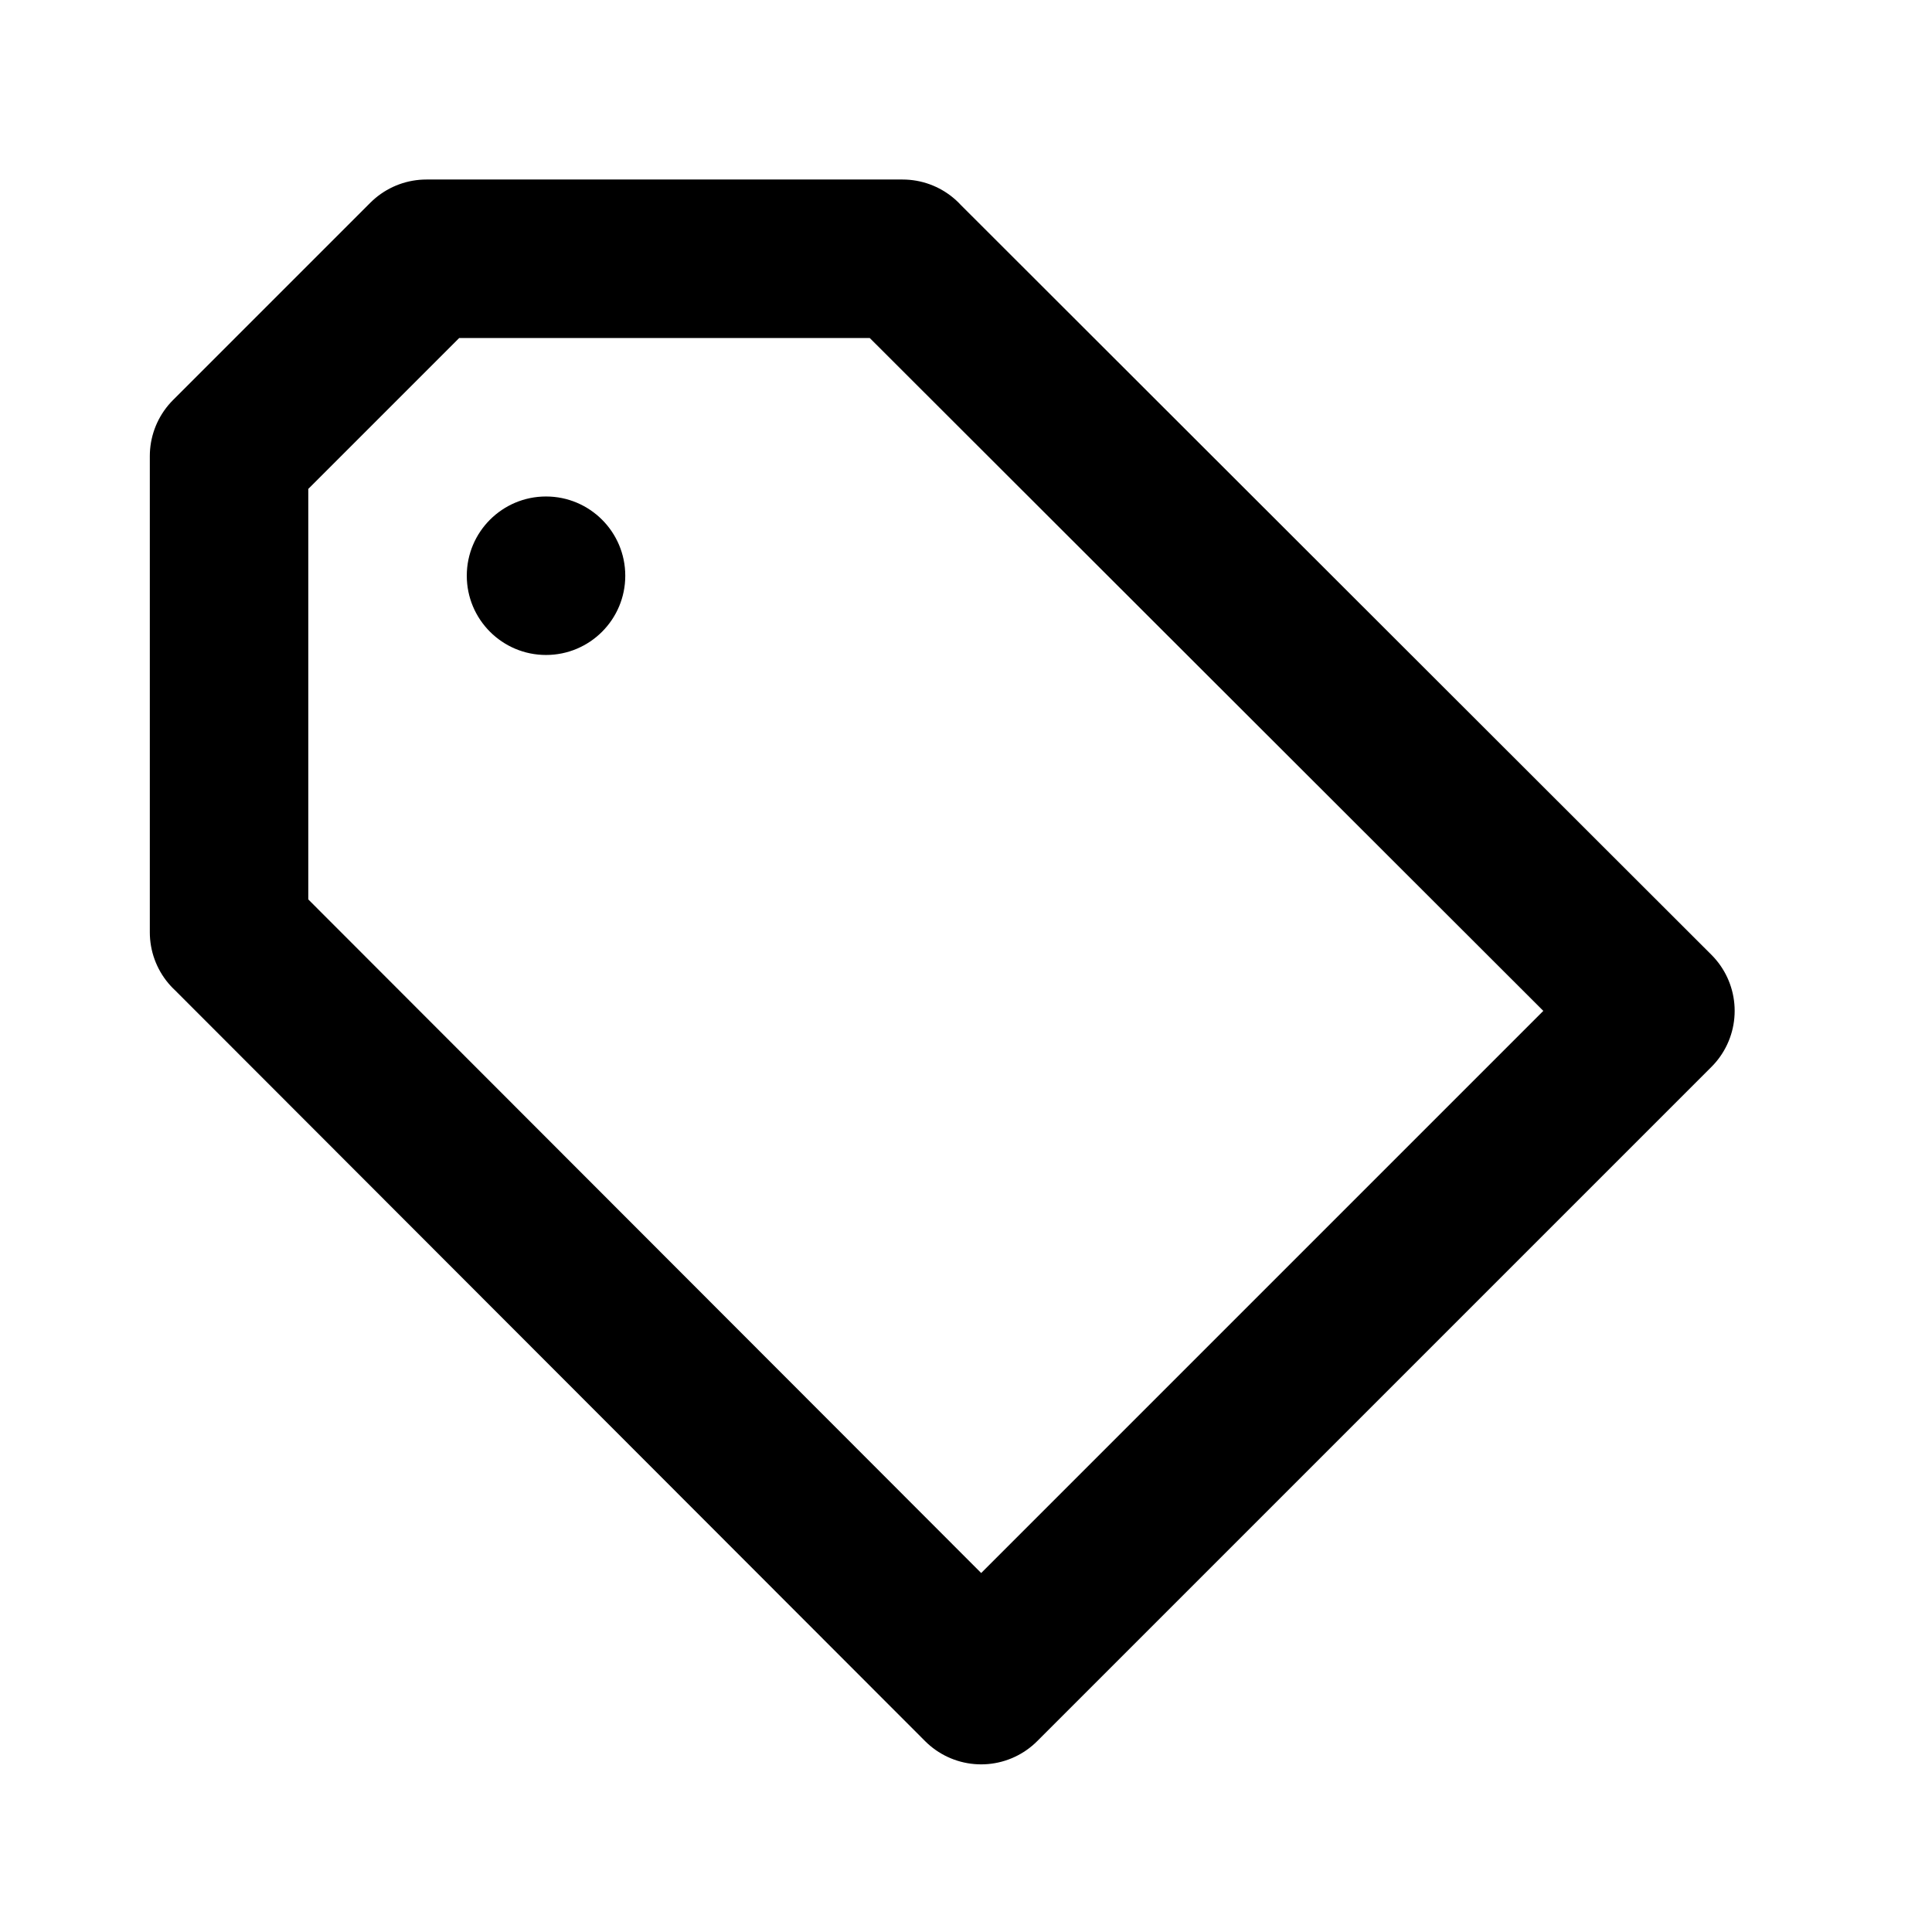 <svg width="512" height="512" viewBox="0 0 512 512" fill="none" xmlns="http://www.w3.org/2000/svg">
<g clip-path="url(#clip0_2286_2831)">
<mask id="mask0_2286_2831" style="mask-type:luminance" maskUnits="userSpaceOnUse" x="0" y="0" width="512" height="512">
<path d="M512 0H0V512H512V0Z" fill="white"/>
</mask>
<g mask="url(#mask0_2286_2831)">
<path d="M239.18 68.574L438.703 267.887L260.016 446.574L60.703 247.051V247.074V120.864L112.993 68.574H239.203" stroke="black" stroke-width="42" stroke-linecap="round" stroke-linejoin="round"/>
<path d="M165.703 152.574C165.703 164.172 156.301 173.574 144.703 173.574C133.105 173.574 123.703 164.172 123.703 152.574C123.703 140.976 133.105 131.574 144.703 131.574C156.301 131.574 165.703 140.976 165.703 152.574Z" fill="black"/>
</g>
</g>
<defs>
<clipPath id="clip0_2286_2831">
<rect width="512" height="512" fill="white"/>
</clipPath>
</defs>
</svg>

